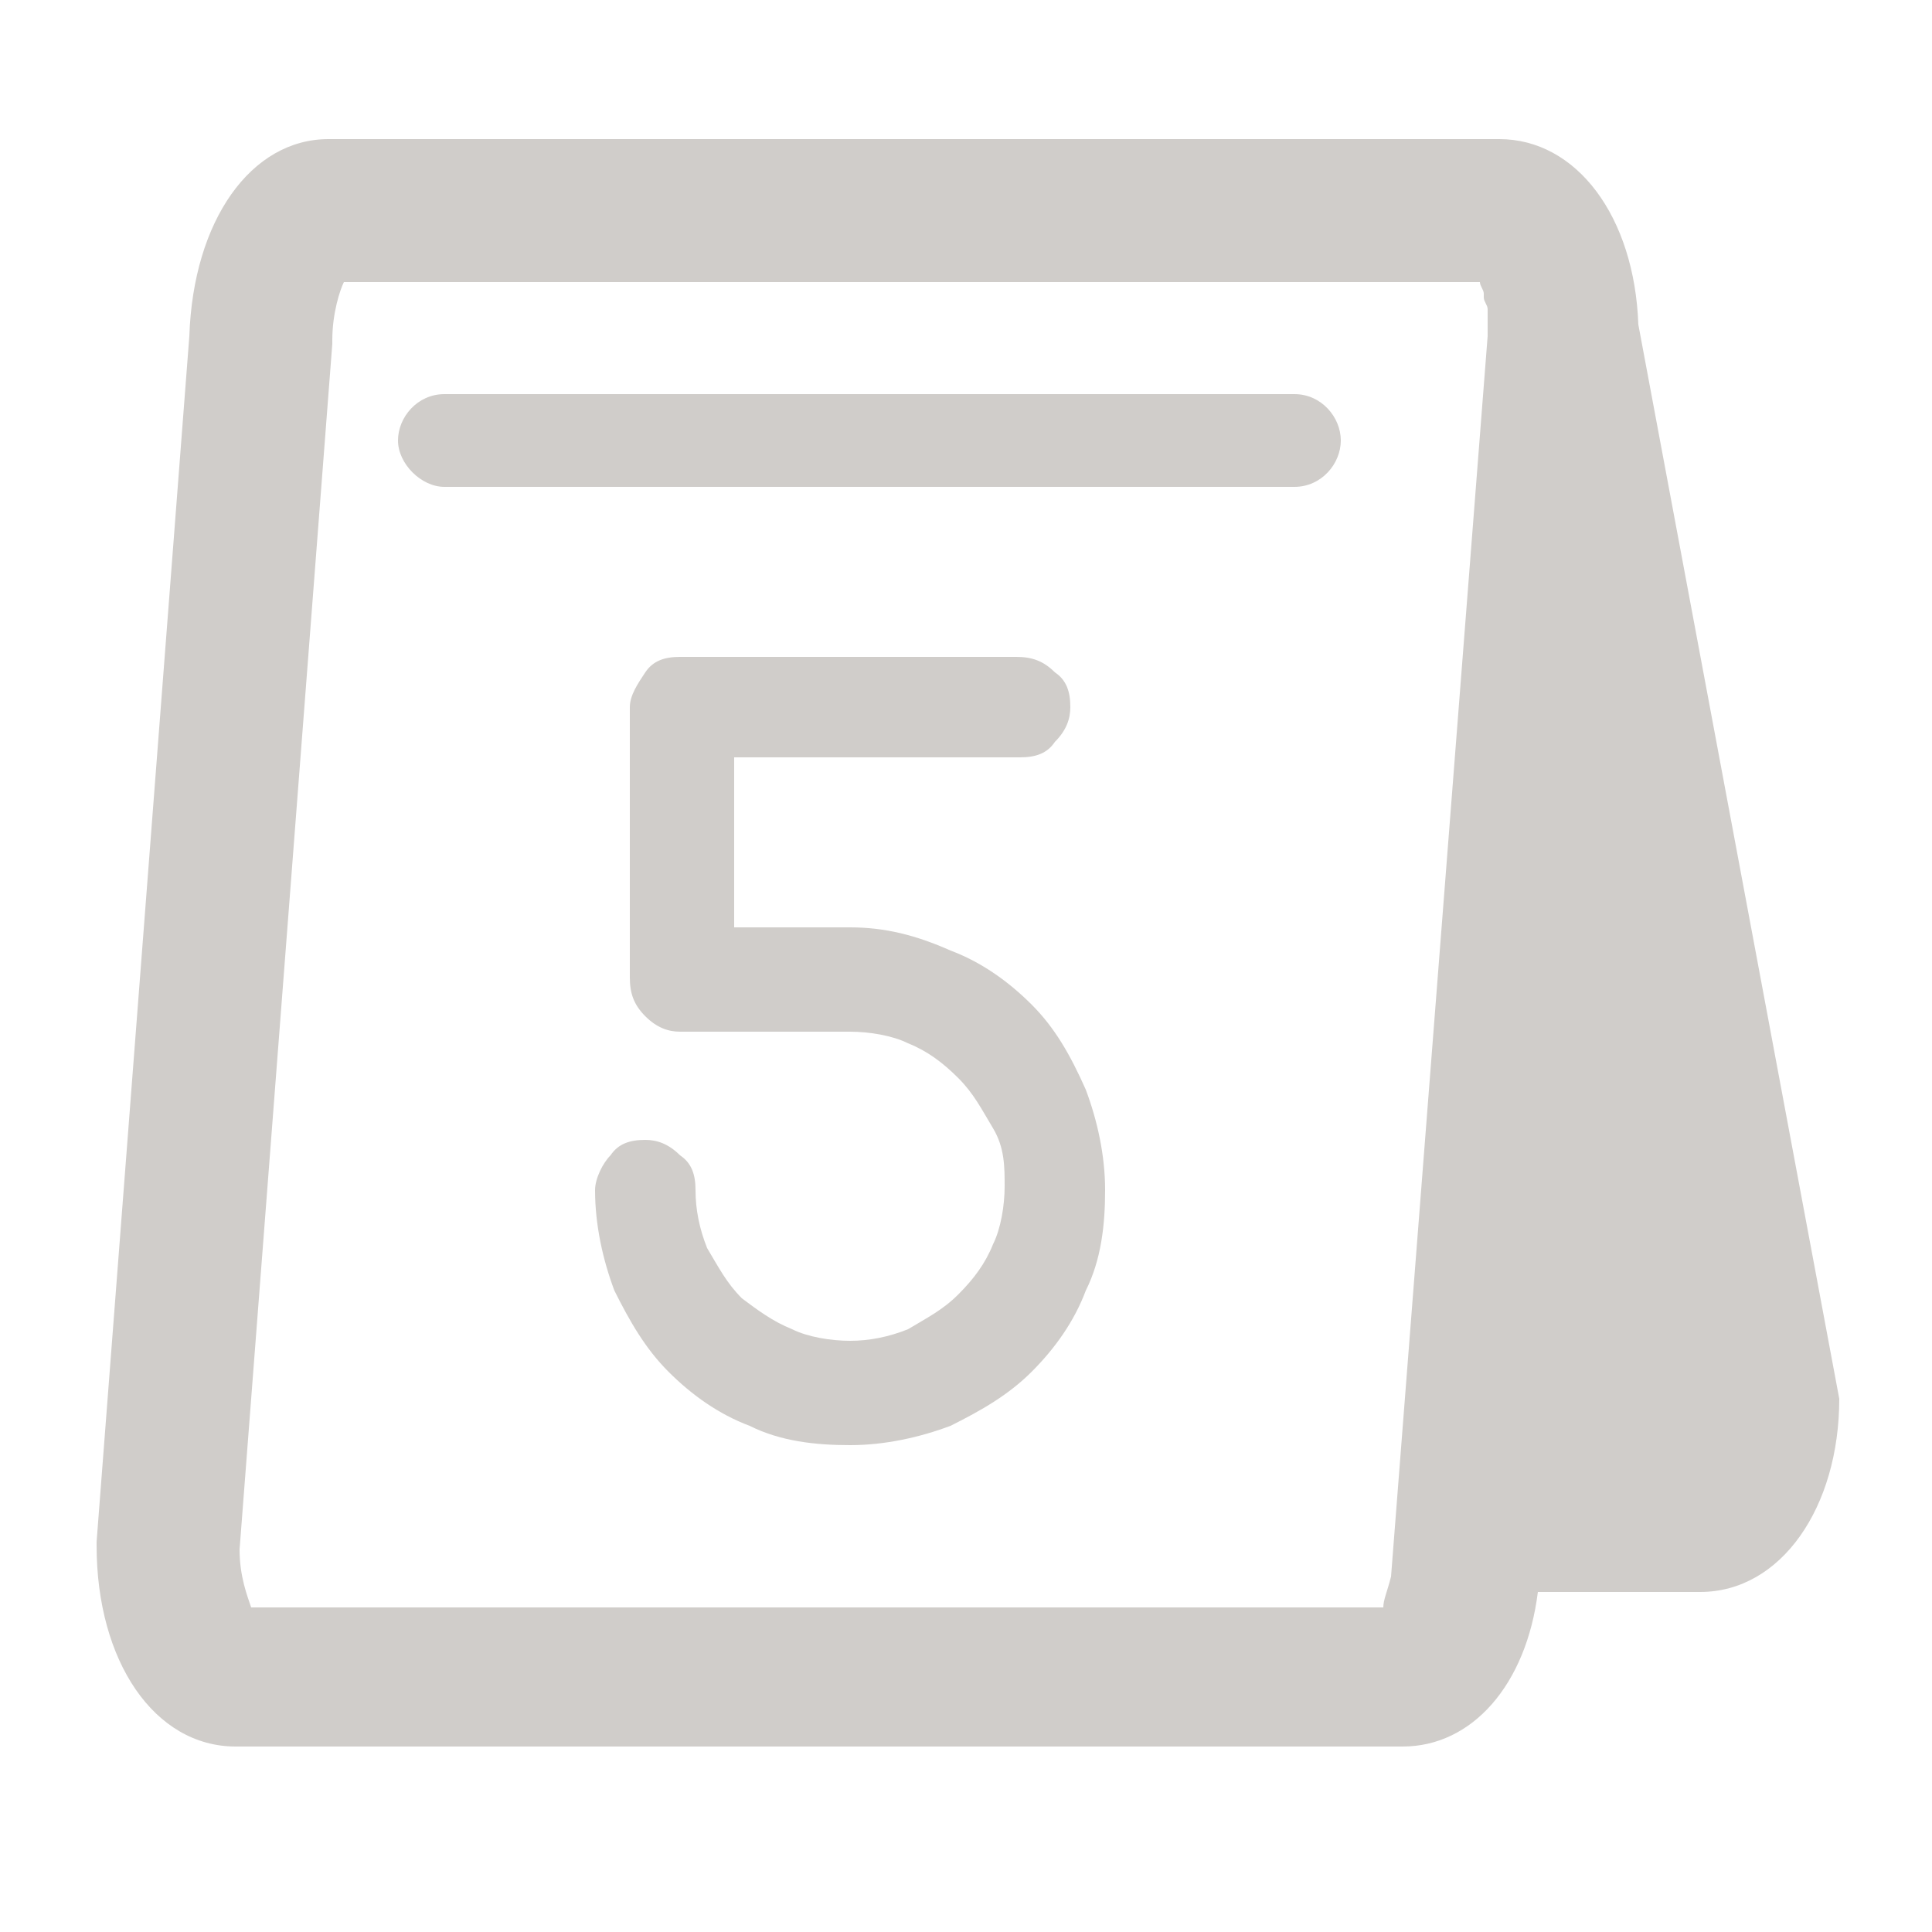 <?xml version="1.0" encoding="utf-8"?>
<!-- Generator: Adobe Illustrator 22.0.1, SVG Export Plug-In . SVG Version: 6.00 Build 0)  -->
<svg version="1.2" baseProfile="tiny" id="Layer_1" xmlns="http://www.w3.org/2000/svg" xmlns:xlink="http://www.w3.org/1999/xlink"
	 x="0px" y="0px" viewBox="0 0 50 50" xml:space="preserve">
<g>
	<path fill="#D0CDCA" d="M33.5,10.2h-22c-0.7,0-1.2,0.6-1.2,1.2s0.6,1.2,1.2,1.2h22c0.7,0,1.2-0.6,1.2-1.2S34.2,10.2,33.5,10.2z"/>
	<path fill="#D0CDCA" d="M26.7,26c-0.6-0.6-1.3-1.1-2.1-1.4C23.7,24.2,22.9,24,22,24h-3v-4.4h7.4c0.4,0,0.7-0.1,0.9-0.4
		c0.3-0.3,0.4-0.6,0.4-0.9c0-0.4-0.1-0.7-0.4-0.9C27,17.1,26.7,17,26.3,17h-8.7c-0.4,0-0.7,0.1-0.9,0.4c-0.2,0.3-0.4,0.6-0.4,0.9v7
		c0,0.4,0.1,0.7,0.4,1c0.3,0.3,0.6,0.4,0.9,0.4H22c0.5,0,1.1,0.1,1.5,0.3c0.5,0.2,0.9,0.5,1.3,0.9c0.4,0.4,0.6,0.8,0.9,1.3
		s0.3,1,0.3,1.5c0,0.5-0.1,1.1-0.3,1.5c-0.2,0.5-0.5,0.9-0.9,1.3s-0.8,0.6-1.3,0.9c-0.5,0.2-1,0.3-1.5,0.3c-0.5,0-1.1-0.1-1.5-0.3
		c-0.5-0.2-0.9-0.5-1.3-0.8c-0.4-0.4-0.6-0.8-0.9-1.3c-0.2-0.5-0.3-1-0.3-1.5c0-0.4-0.1-0.7-0.4-0.9c-0.3-0.3-0.6-0.4-0.9-0.4
		c-0.4,0-0.7,0.1-0.9,0.4c-0.2,0.2-0.4,0.6-0.4,0.9c0,0.9,0.2,1.8,0.5,2.6c0.4,0.8,0.8,1.5,1.4,2.1s1.3,1.1,2.1,1.4
		c0.8,0.4,1.7,0.5,2.6,0.5s1.8-0.2,2.6-0.5c0.8-0.4,1.5-0.8,2.1-1.4s1.1-1.3,1.4-2.1c0.4-0.8,0.5-1.7,0.5-2.6c0-0.9-0.2-1.8-0.5-2.6
		C27.7,27.3,27.3,26.6,26.7,26z"/>
	<path fill="#D0CDCA" d="M42.4,8.4c-0.1-2.8-1.6-4.8-3.6-4.8h-0.1H8.5C6.5,3.6,5,5.7,4.9,8.7L2.5,39.9l0,0.1c0,3,1.5,5.2,3.6,5.2
		h30.2c1.8,0,3.2-1.6,3.5-4h4.2c2.1,0,3.6-2.2,3.6-5L42.4,8.4z M6.5,41.6c-0.1-0.3-0.3-0.8-0.3-1.5L8.6,8.9l0-0.1
		c0-0.7,0.2-1.3,0.3-1.5h29.4c0,0,0,0,0,0c0,0,0,0,0,0c0,0.1,0.1,0.2,0.1,0.3c0,0,0,0.1,0,0.1c0,0.1,0.1,0.2,0.1,0.3
		c0,0,0,0.1,0,0.1c0,0.2,0,0.4,0,0.6l-2.5,32.1c-0.1,0.4-0.2,0.6-0.2,0.8H6.5z"/>
</g>
</svg>
